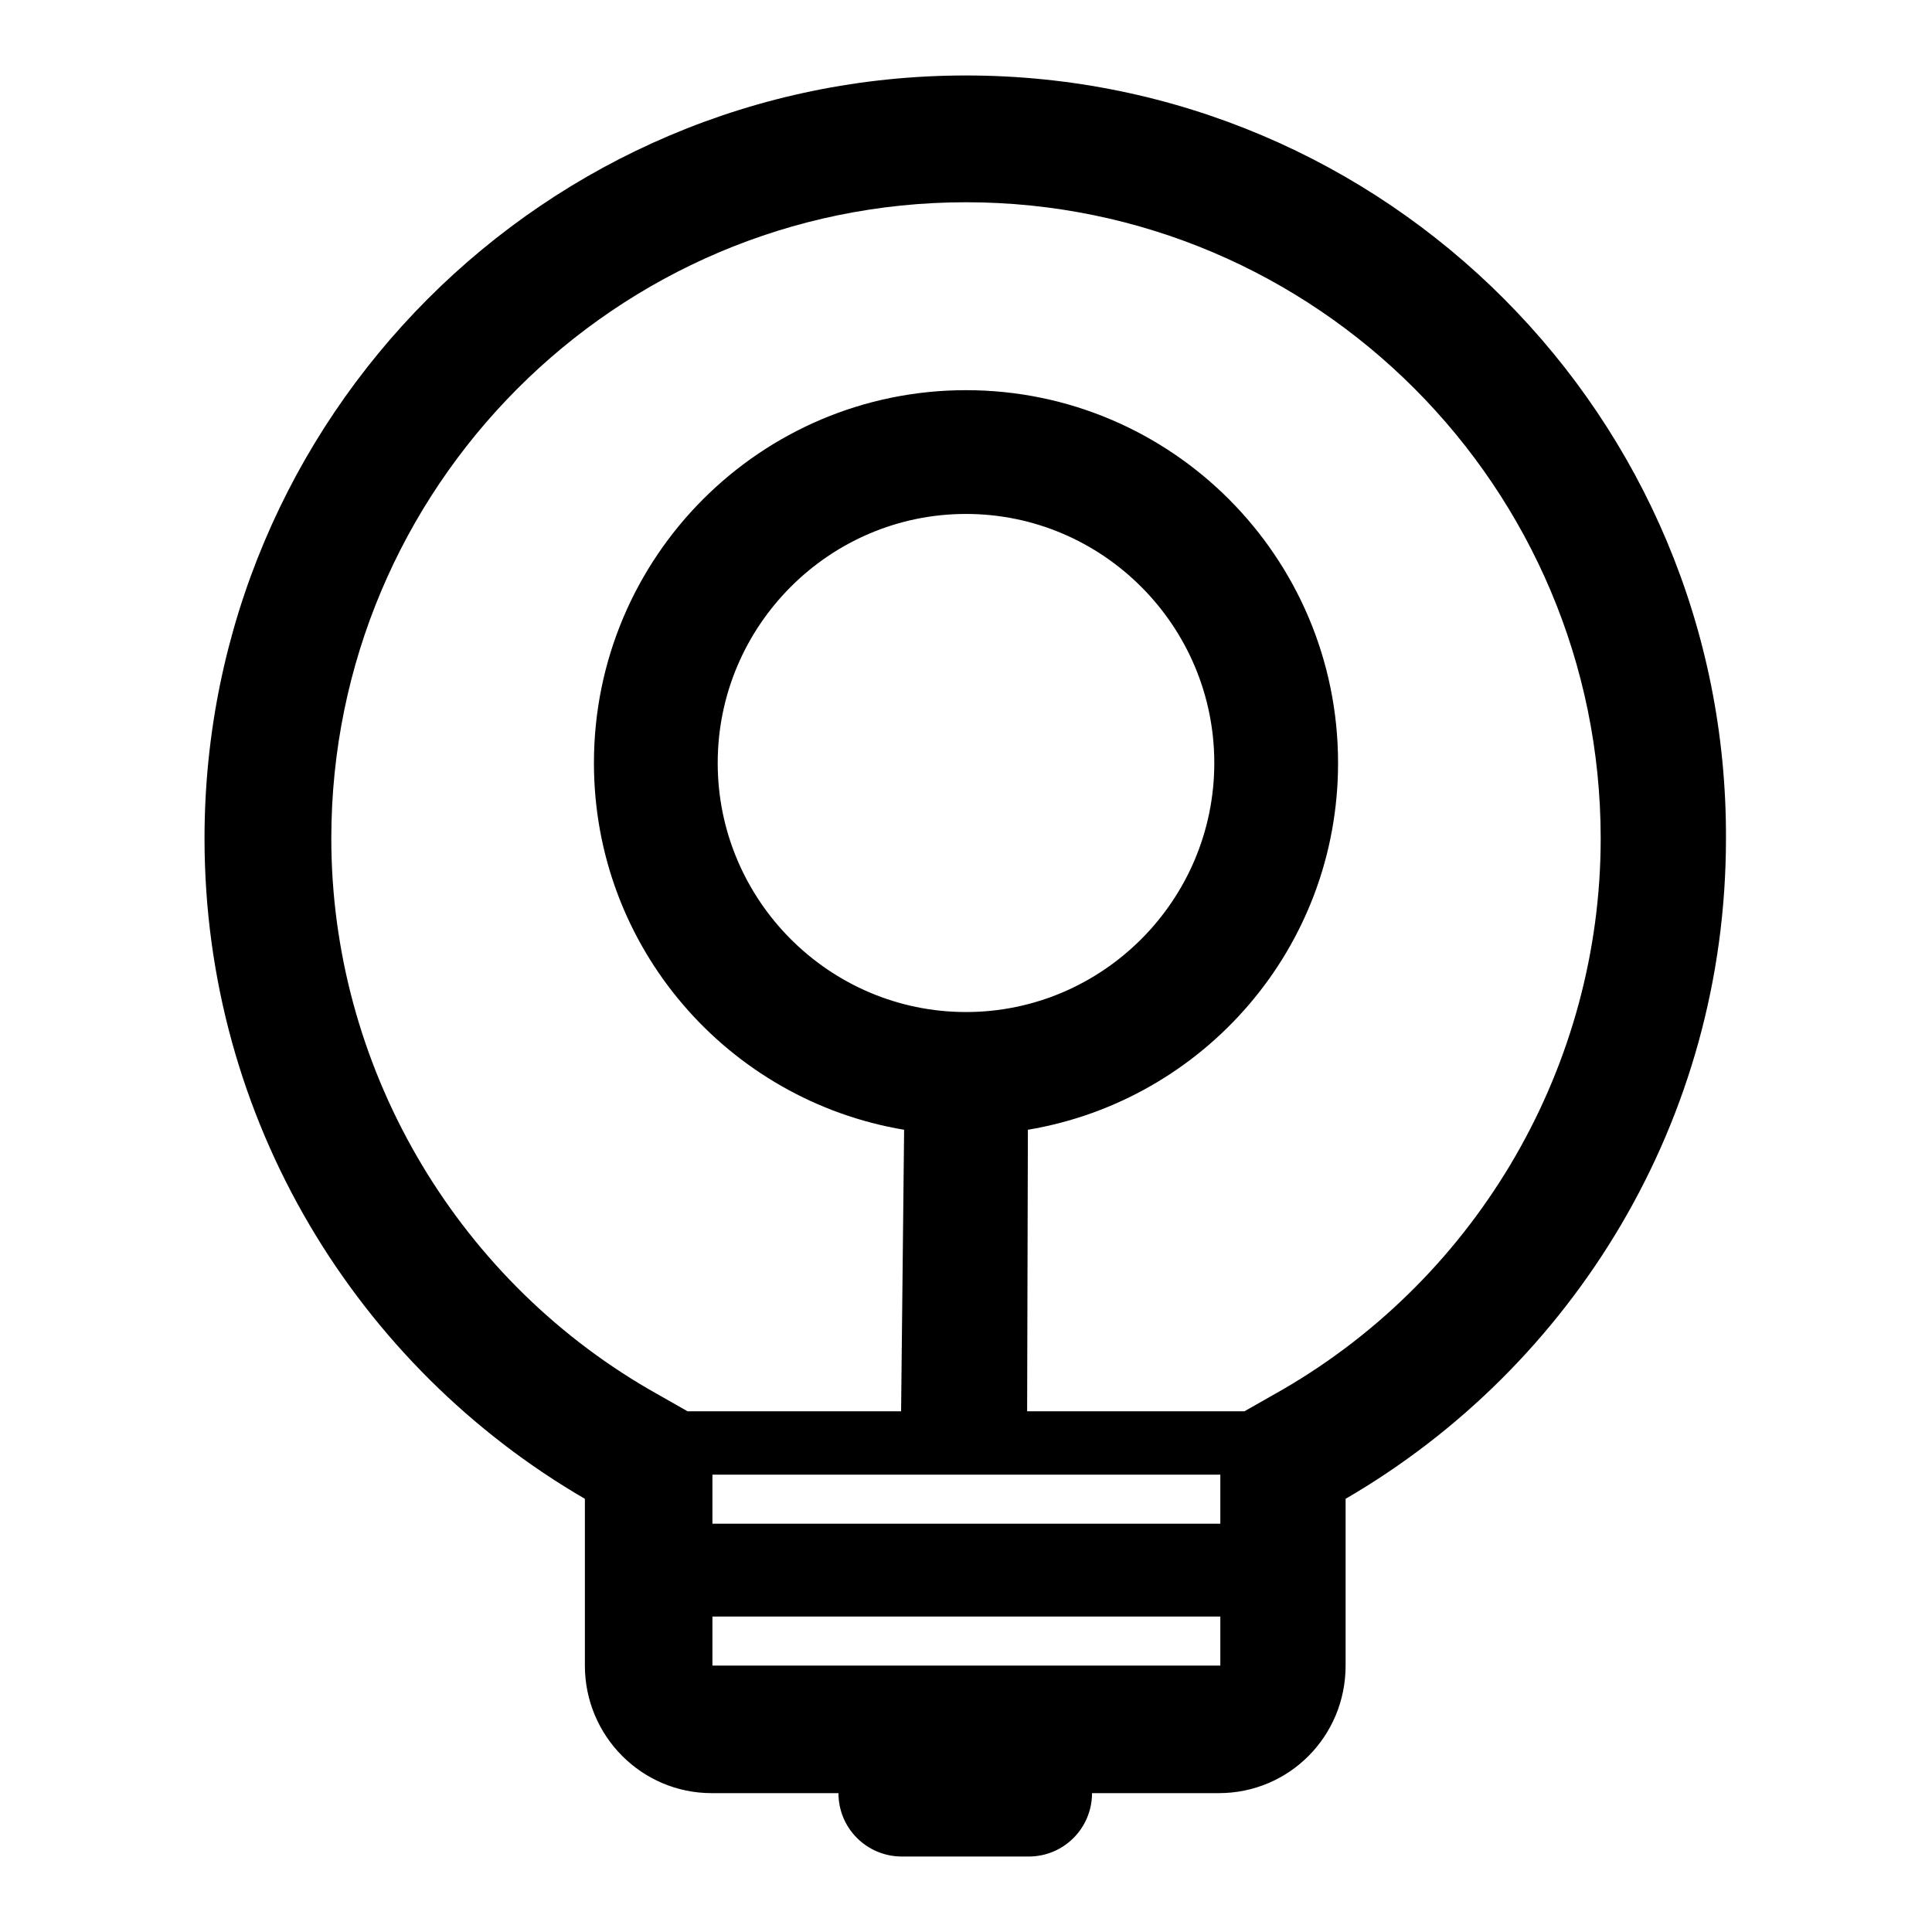 <?xml version="1.0" encoding="utf-8"?>
<!-- Svg Vector Icons : http://www.onlinewebfonts.com/icon -->
<!DOCTYPE svg PUBLIC "-//W3C//DTD SVG 1.1//EN" "http://www.w3.org/Graphics/SVG/1.1/DTD/svg11.dtd">
<svg version="1.1" xmlns="http://www.w3.org/2000/svg" xmlns:xlink="http://www.w3.org/1999/xlink" x="0px" y="0px" viewBox="0 0 256 256" enable-background="new 0 0 256 256" xml:space="preserve">
<g> <path fill="#000000" d="M128,10C72.3,10,27.1,55.3,27.1,111.1c0,37.4,20.3,70,50.4,87.5v22.1c0,9.3,7.5,16.9,16.8,16.9h16.8 c0,4.7,3.8,8.4,8.4,8.4h16.8c4.7,0,8.4-3.8,8.4-8.4h16.8c9.3,0,16.8-7.5,16.8-16.9v-22.1c30.1-17.5,50.4-50.1,50.4-87.5 C228.9,55.3,183.7,10,128,10z M161.6,220.7H94.4v-6.5h67.3V220.7z M161.6,201.9H94.4v-6.5h67.3V201.9z M170,184.1l-5.1,2.9h-28.8 l0.1-37.3c23.3-3.9,41.1-24.1,41.1-48.6c0-27.3-22.1-49.4-49.3-49.4c-27.2,0-49.3,22.1-49.3,49.4c0,24.5,17.8,44.7,41.1,48.6 l-0.4,37.3H91.1l-5.1-2.9C60,169,43.9,141,43.9,111.1c0-46.5,37.7-84.3,84.1-84.3c46.4,0,84.1,37.8,84.1,84.3 C212.1,141.1,196,169,170,184.1L170,184.1z M128,134.1c-18.1,0-32.9-14.8-32.9-33s14.8-33,32.9-33c18.1,0,32.9,14.8,32.9,33 C160.9,119.3,146.1,134.1,128,134.1z"/></g>
</svg>